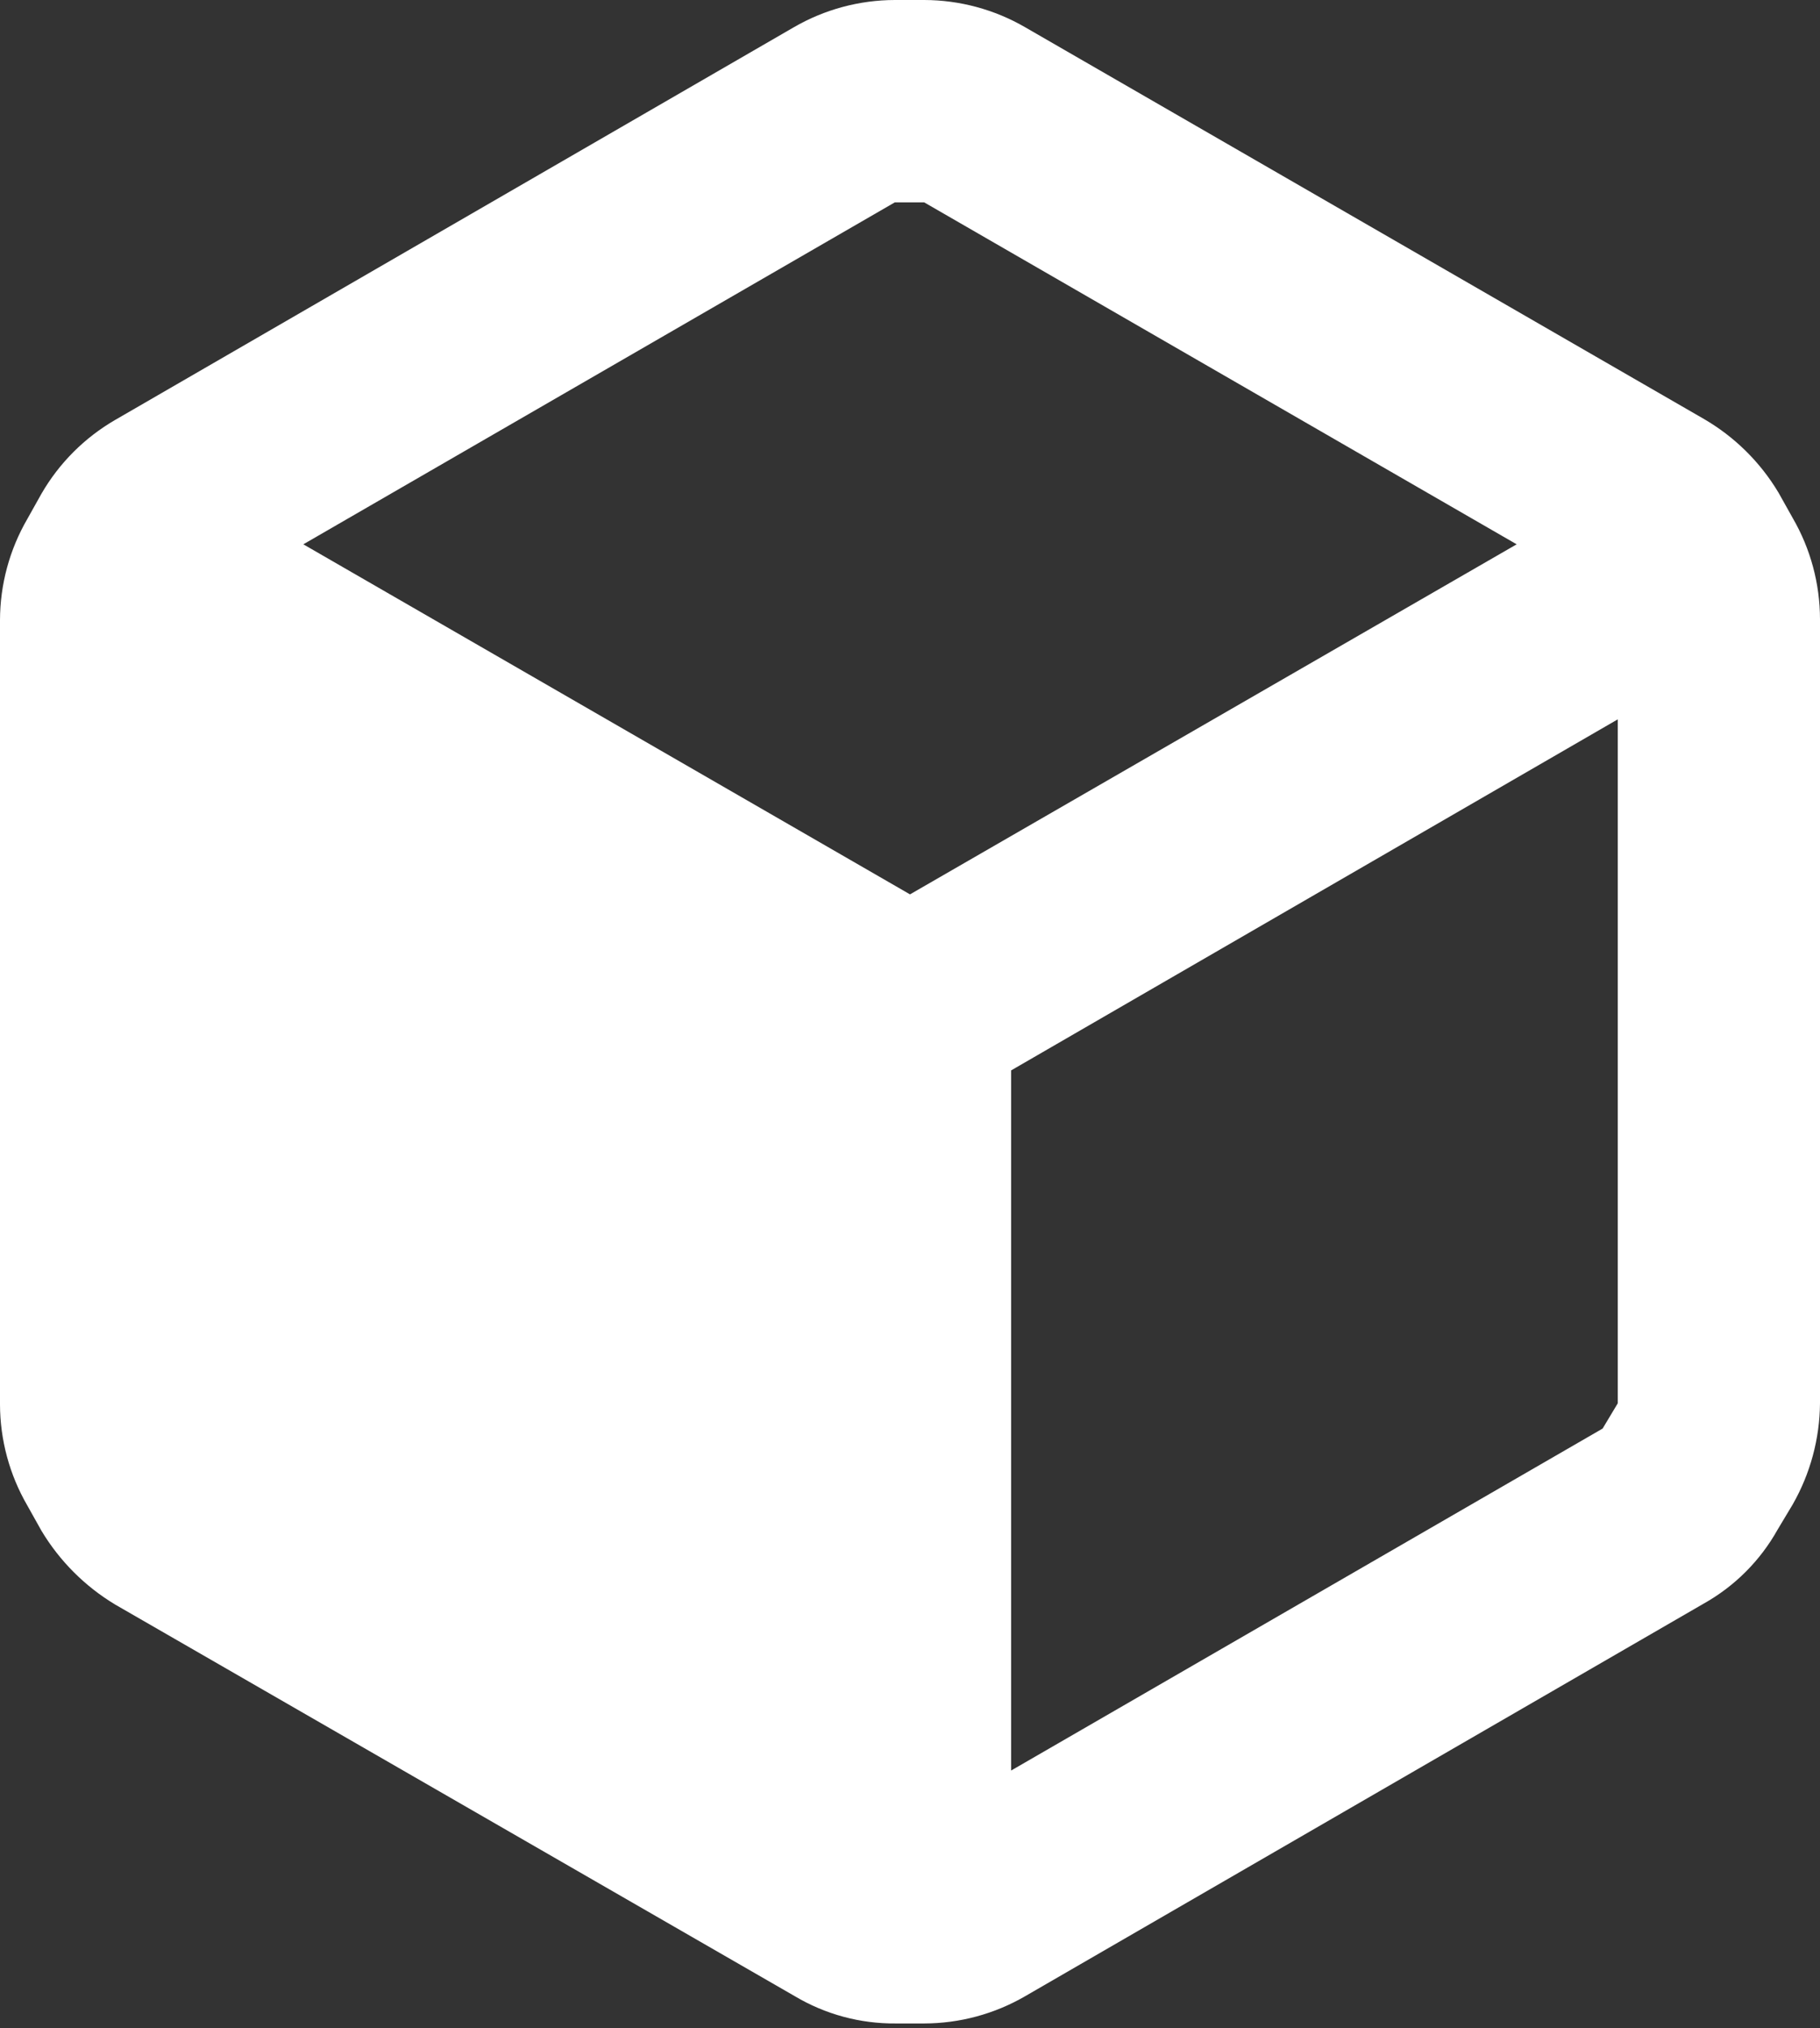 <svg width="334" height="372" viewBox="0 0 334 372" fill="none" xmlns="http://www.w3.org/2000/svg">
<rect x="0" y="0" width="334" height="372" fill="#333333" stroke="none"/>
<path fill-rule="evenodd" clip-rule="evenodd" d="M328.99 95.004L326.392 90.366C323.041 84.756 318.315 80.094 312.661 76.82L188.153 5.01C182.516 1.74 176.116 0.012 169.598 0H164.217C157.698 0.012 151.298 1.74 145.661 5.01L21.153 77.006C15.53 80.258 10.86 84.928 7.608 90.551L5.01 95.19C1.74 100.828 0.012 107.228 0 113.746V257.551C0.012 264.07 1.74 270.47 5.01 276.107L7.608 280.746C10.944 286.303 15.596 290.955 21.153 294.291L145.847 366.101C151.456 369.439 157.874 371.172 164.402 371.111H169.598C176.116 371.1 182.516 369.373 188.153 366.101L312.661 294.106C318.339 290.927 323.028 286.238 326.207 280.56L328.99 275.921C332.221 270.267 333.946 263.879 334 257.366V113.56C333.989 107.042 332.261 100.642 328.99 95.004ZM164.217 37.111H169.598L278.333 99.829L167 164.031L55.667 99.829L164.217 37.111ZM185.556 324.722L294.106 262.005L296.889 257.366V131.93L185.556 196.318V324.722Z" fill="white"/>
</svg>
